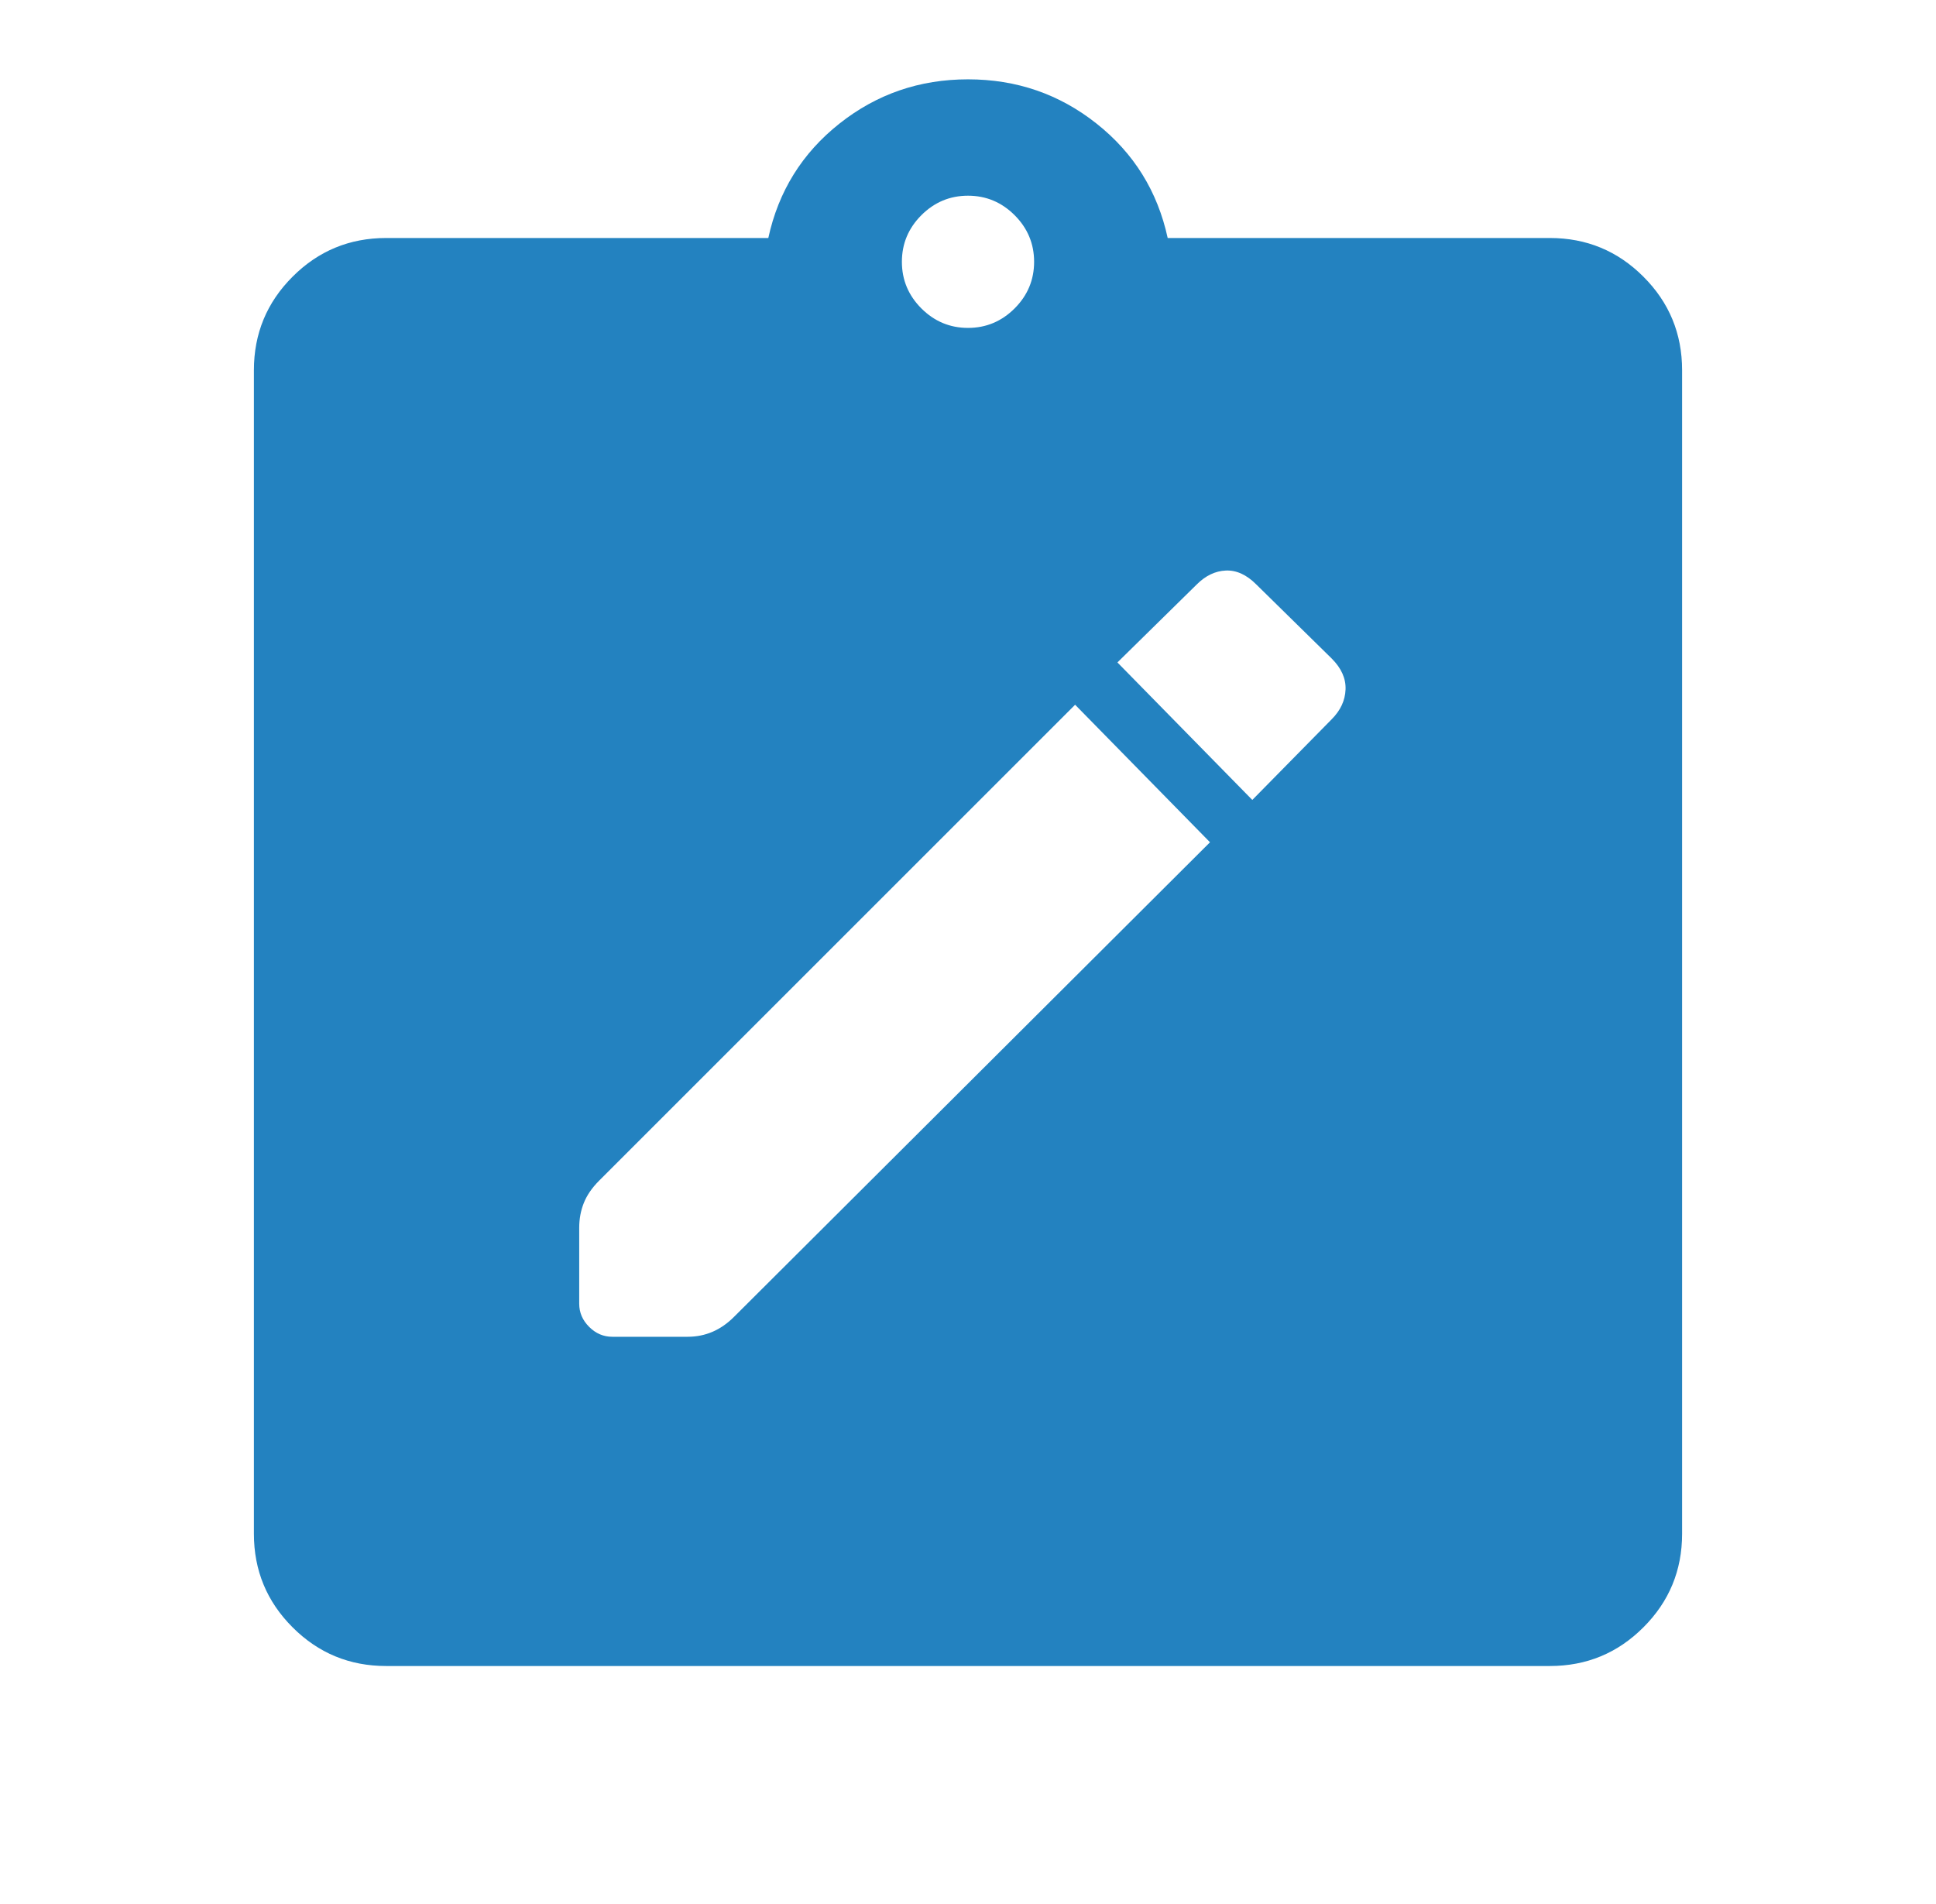 <svg xmlns="http://www.w3.org/2000/svg" width="61" height="60" viewBox="0 0 61 60" fill="none"><mask id="mask0_37_169" style="mask-type:alpha" maskUnits="userSpaceOnUse" x="0" y="0" width="61" height="60"><rect x="0.5" width="60" height="60" fill="#D9D9D9"></rect></mask><g mask="url(#mask0_37_169)"><path d="M12.167 52.5C11.014 52.5 10.031 52.094 9.219 51.281C8.406 50.469 8 49.486 8 48.333V11.667C8 10.514 8.406 9.531 9.219 8.719C10.031 7.906 11.014 7.5 12.167 7.5H24.208C24.528 6.028 25.274 4.826 26.448 3.896C27.622 2.965 28.972 2.5 30.5 2.5C32.028 2.5 33.379 2.965 34.552 3.896C35.726 4.826 36.472 6.028 36.792 7.5H48.833C49.986 7.5 50.969 7.906 51.781 8.719C52.594 9.531 53 10.514 53 11.667V48.333C53 49.486 52.594 50.469 51.781 51.281C50.969 52.094 49.986 52.5 48.833 52.5H12.167ZM30.5 10.333C31.07 10.333 31.559 10.128 31.969 9.719C32.378 9.309 32.583 8.82 32.583 8.25C32.583 7.68 32.378 7.191 31.969 6.781C31.559 6.372 31.07 6.167 30.5 6.167C29.93 6.167 29.441 6.372 29.031 6.781C28.622 7.191 28.417 7.68 28.417 8.25C28.417 8.82 28.622 9.309 29.031 9.719C29.441 10.128 29.93 10.333 30.5 10.333ZM19.292 42.125H21.667C21.944 42.125 22.205 42.073 22.448 41.969C22.691 41.865 22.917 41.708 23.125 41.5L38.125 26.542L33.875 22.208L18.875 37.208C18.653 37.431 18.493 37.663 18.396 37.906C18.299 38.149 18.25 38.41 18.25 38.688V41.083C18.25 41.361 18.354 41.604 18.562 41.812C18.771 42.021 19.014 42.125 19.292 42.125ZM39.458 25.208L41.958 22.667C42.236 22.389 42.382 22.076 42.396 21.729C42.41 21.382 42.264 21.055 41.958 20.75L39.583 18.417C39.278 18.111 38.958 17.965 38.625 17.979C38.292 17.993 37.986 18.139 37.708 18.417L35.208 20.875L39.458 25.208Z" fill="#2382C0"></path></g></svg>